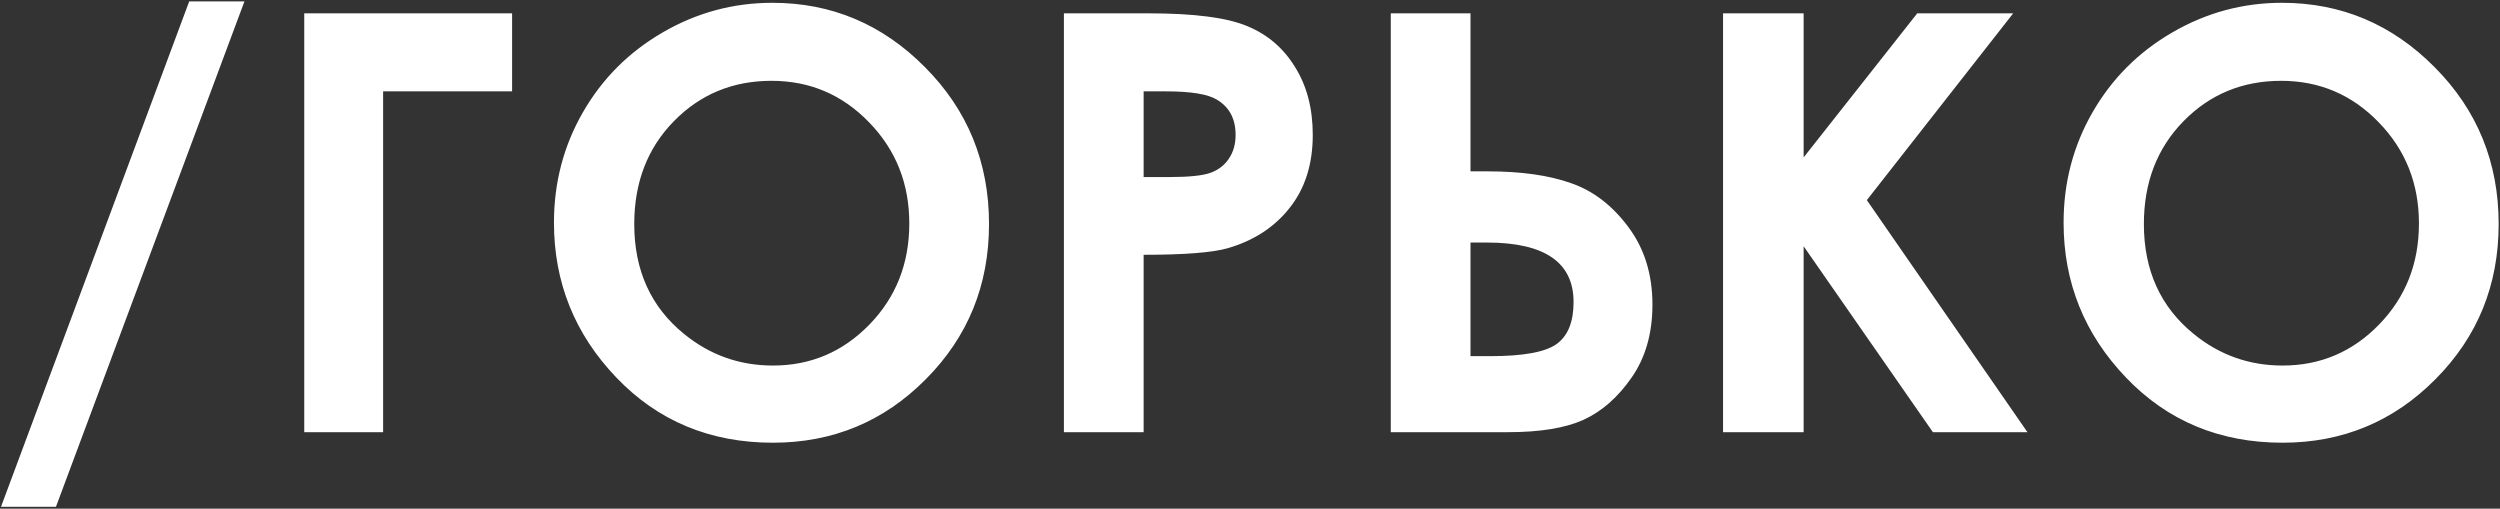 <?xml version="1.0" encoding="UTF-8"?> <svg xmlns="http://www.w3.org/2000/svg" width="1209" height="246" viewBox="0 0 1209 246" fill="none"><rect x="0" y="0" width="1209" height="246" fill="#333333" stroke="none"/><path d="M0.488 245.076L91.505 0.667H118.218L27.064 245.076H0.488ZM147.134 6.45H247.651V44.179H185.275V209H147.134V6.45ZM373.505 1.355C402.146 1.355 426.747 11.729 447.31 32.475C467.964 53.221 478.291 78.511 478.291 108.345C478.291 137.903 468.102 162.918 447.723 183.389C427.436 203.859 402.788 214.095 373.78 214.095C343.396 214.095 318.151 203.584 298.048 182.562C277.944 161.541 267.893 136.572 267.893 107.656C267.893 88.287 272.574 70.478 281.938 54.23C291.301 37.982 304.152 25.131 320.492 15.676C336.924 6.129 354.595 1.355 373.505 1.355ZM373.092 39.084C354.365 39.084 338.622 45.602 325.862 58.637C313.103 71.672 306.723 88.241 306.723 108.345C306.723 130.743 314.755 148.46 330.819 161.495C343.304 171.685 357.624 176.779 373.78 176.779C392.048 176.779 407.607 170.17 420.459 156.951C433.311 143.732 439.736 127.438 439.736 108.069C439.736 88.792 433.265 72.498 420.321 59.188C407.378 45.785 391.635 39.084 373.092 39.084ZM514.505 6.45H555.4C577.523 6.45 593.45 8.516 603.181 12.646C613.003 16.686 620.714 23.295 626.313 32.475C632.005 41.562 634.851 52.486 634.851 65.246C634.851 79.383 631.133 91.133 623.697 100.496C616.354 109.859 606.348 116.377 593.68 120.049C586.244 122.16 572.704 123.216 553.06 123.216V209H514.505V6.45ZM553.06 85.625H565.314C574.953 85.625 581.654 84.936 585.418 83.56C589.182 82.183 592.119 79.934 594.23 76.812C596.434 73.6 597.535 69.744 597.535 65.246C597.535 57.443 594.506 51.752 588.447 48.172C584.041 45.51 575.871 44.179 563.938 44.179H553.06V85.625ZM672.579 209V6.45H711.134V82.871H719.533C735.598 82.871 748.954 84.753 759.603 88.517C770.343 92.189 779.614 99.257 787.417 109.722C795.22 120.095 799.121 132.625 799.121 147.312C799.121 161.174 795.771 172.924 789.069 182.562C782.368 192.201 774.565 199.04 765.661 203.079C756.849 207.026 744.731 209 729.31 209H672.579ZM711.134 117.295V172.235H720.772C736.745 172.235 747.439 170.262 752.855 166.314C758.271 162.367 760.979 155.62 760.979 146.073C760.979 126.888 747.026 117.295 719.12 117.295H711.134ZM833.27 6.45H872.237V76.124L927.178 6.45H973.581L902.806 96.778L980.466 209H934.751L872.237 119.085V209H833.27V6.45ZM1103.57 1.355C1132.21 1.355 1156.81 11.729 1177.37 32.475C1198.02 53.221 1208.35 78.511 1208.35 108.345C1208.35 137.903 1198.16 162.918 1177.78 183.389C1157.5 203.859 1132.85 214.095 1103.84 214.095C1073.46 214.095 1048.21 203.584 1028.11 182.562C1008 161.541 997.953 136.572 997.953 107.656C997.953 88.287 1002.63 70.478 1012 54.23C1021.36 37.982 1034.21 25.131 1050.55 15.676C1066.98 6.129 1084.66 1.355 1103.57 1.355ZM1103.15 39.084C1084.43 39.084 1068.68 45.602 1055.92 58.637C1043.16 71.672 1036.78 88.241 1036.78 108.345C1036.78 130.743 1044.82 148.46 1060.88 161.495C1073.36 171.685 1087.68 176.779 1103.84 176.779C1122.11 176.779 1137.67 170.17 1150.52 156.951C1163.37 143.732 1169.8 127.438 1169.8 108.069C1169.8 88.792 1163.33 72.498 1150.38 59.188C1137.44 45.785 1121.7 39.084 1103.15 39.084Z" fill="white"></path></svg> 